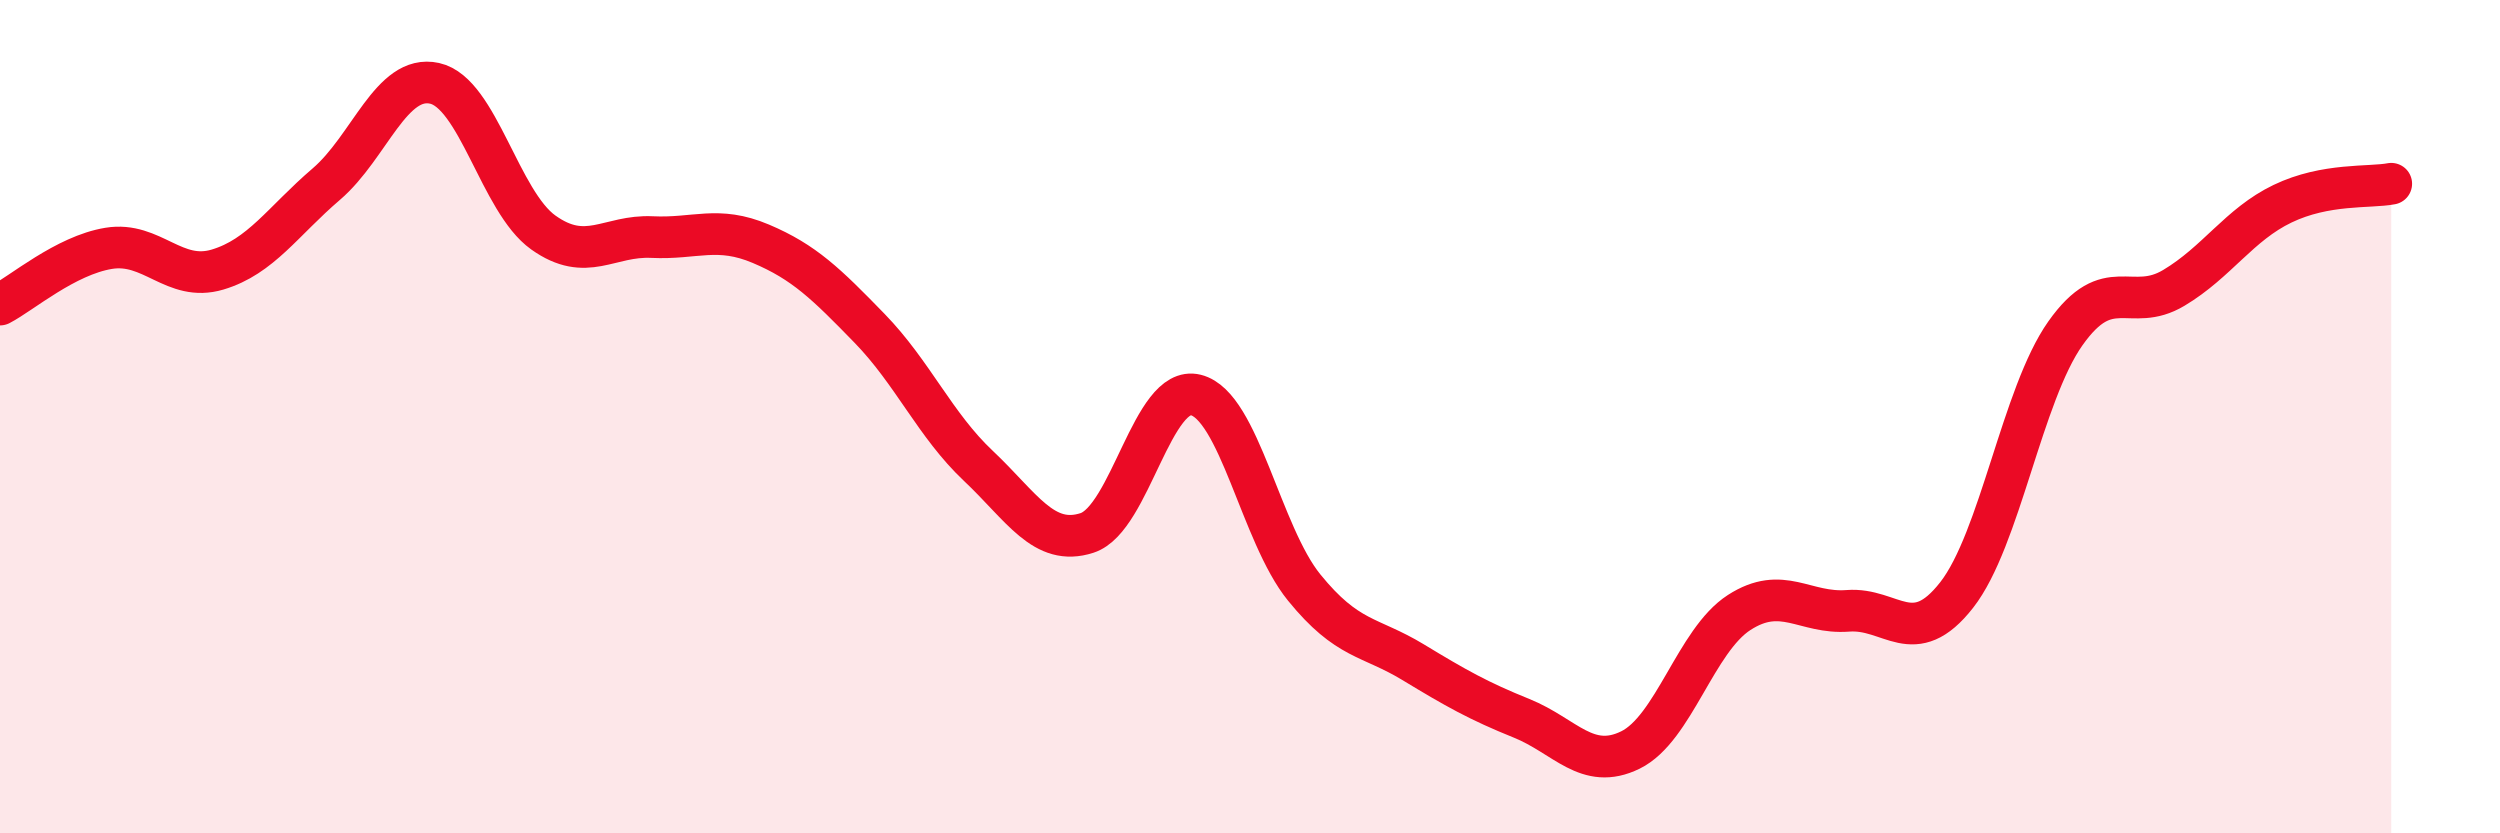 
    <svg width="60" height="20" viewBox="0 0 60 20" xmlns="http://www.w3.org/2000/svg">
      <path
        d="M 0,7.31 C 0.52,7.04 1.57,6.13 2.61,5.96 C 3.65,5.79 4.18,6.78 5.22,6.47 C 6.26,6.16 6.79,5.31 7.83,4.42 C 8.87,3.53 9.39,1.77 10.43,2 C 11.47,2.23 12,4.84 13.04,5.58 C 14.08,6.32 14.61,5.64 15.65,5.69 C 16.69,5.74 17.22,5.41 18.26,5.85 C 19.3,6.29 19.83,6.81 20.87,7.88 C 21.91,8.95 22.44,10.2 23.48,11.18 C 24.52,12.16 25.05,13.13 26.09,12.79 C 27.13,12.45 27.66,9.22 28.7,9.48 C 29.74,9.74 30.26,12.82 31.3,14.1 C 32.34,15.38 32.87,15.26 33.91,15.89 C 34.95,16.52 35.48,16.82 36.52,17.24 C 37.56,17.66 38.09,18.51 39.13,18 C 40.17,17.49 40.7,15.37 41.74,14.7 C 42.78,14.03 43.31,14.74 44.35,14.66 C 45.39,14.58 45.92,15.61 46.96,14.28 C 48,12.95 48.53,9.47 49.57,8 C 50.61,6.53 51.13,7.53 52.17,6.91 C 53.21,6.29 53.74,5.39 54.78,4.89 C 55.82,4.39 56.87,4.51 57.39,4.41L57.39 20L0 20Z"
        fill="#EB0A25"
        opacity="0.1"
        stroke-linecap="round"
        stroke-linejoin="round"
      />
      <path
        d="M 0,7.31 C 0.52,7.04 1.57,6.13 2.61,5.96 C 3.65,5.79 4.18,6.78 5.22,6.47 C 6.26,6.16 6.79,5.31 7.83,4.42 C 8.87,3.53 9.39,1.77 10.43,2 C 11.47,2.23 12,4.84 13.04,5.58 C 14.08,6.32 14.61,5.64 15.65,5.69 C 16.69,5.74 17.22,5.41 18.26,5.85 C 19.3,6.29 19.83,6.81 20.87,7.88 C 21.91,8.95 22.44,10.2 23.48,11.18 C 24.52,12.16 25.05,13.13 26.09,12.79 C 27.13,12.45 27.66,9.22 28.7,9.48 C 29.74,9.74 30.26,12.82 31.3,14.1 C 32.34,15.38 32.87,15.26 33.91,15.89 C 34.95,16.52 35.48,16.82 36.52,17.24 C 37.56,17.66 38.09,18.51 39.13,18 C 40.17,17.49 40.7,15.37 41.74,14.7 C 42.78,14.03 43.31,14.74 44.35,14.66 C 45.39,14.58 45.92,15.61 46.96,14.28 C 48,12.95 48.53,9.47 49.57,8 C 50.61,6.53 51.13,7.53 52.17,6.91 C 53.21,6.29 53.74,5.39 54.78,4.89 C 55.82,4.39 56.87,4.51 57.39,4.41"
        stroke="#EB0A25"
        stroke-width="1"
        fill="none"
        stroke-linecap="round"
        stroke-linejoin="round"
      />
    </svg>
  